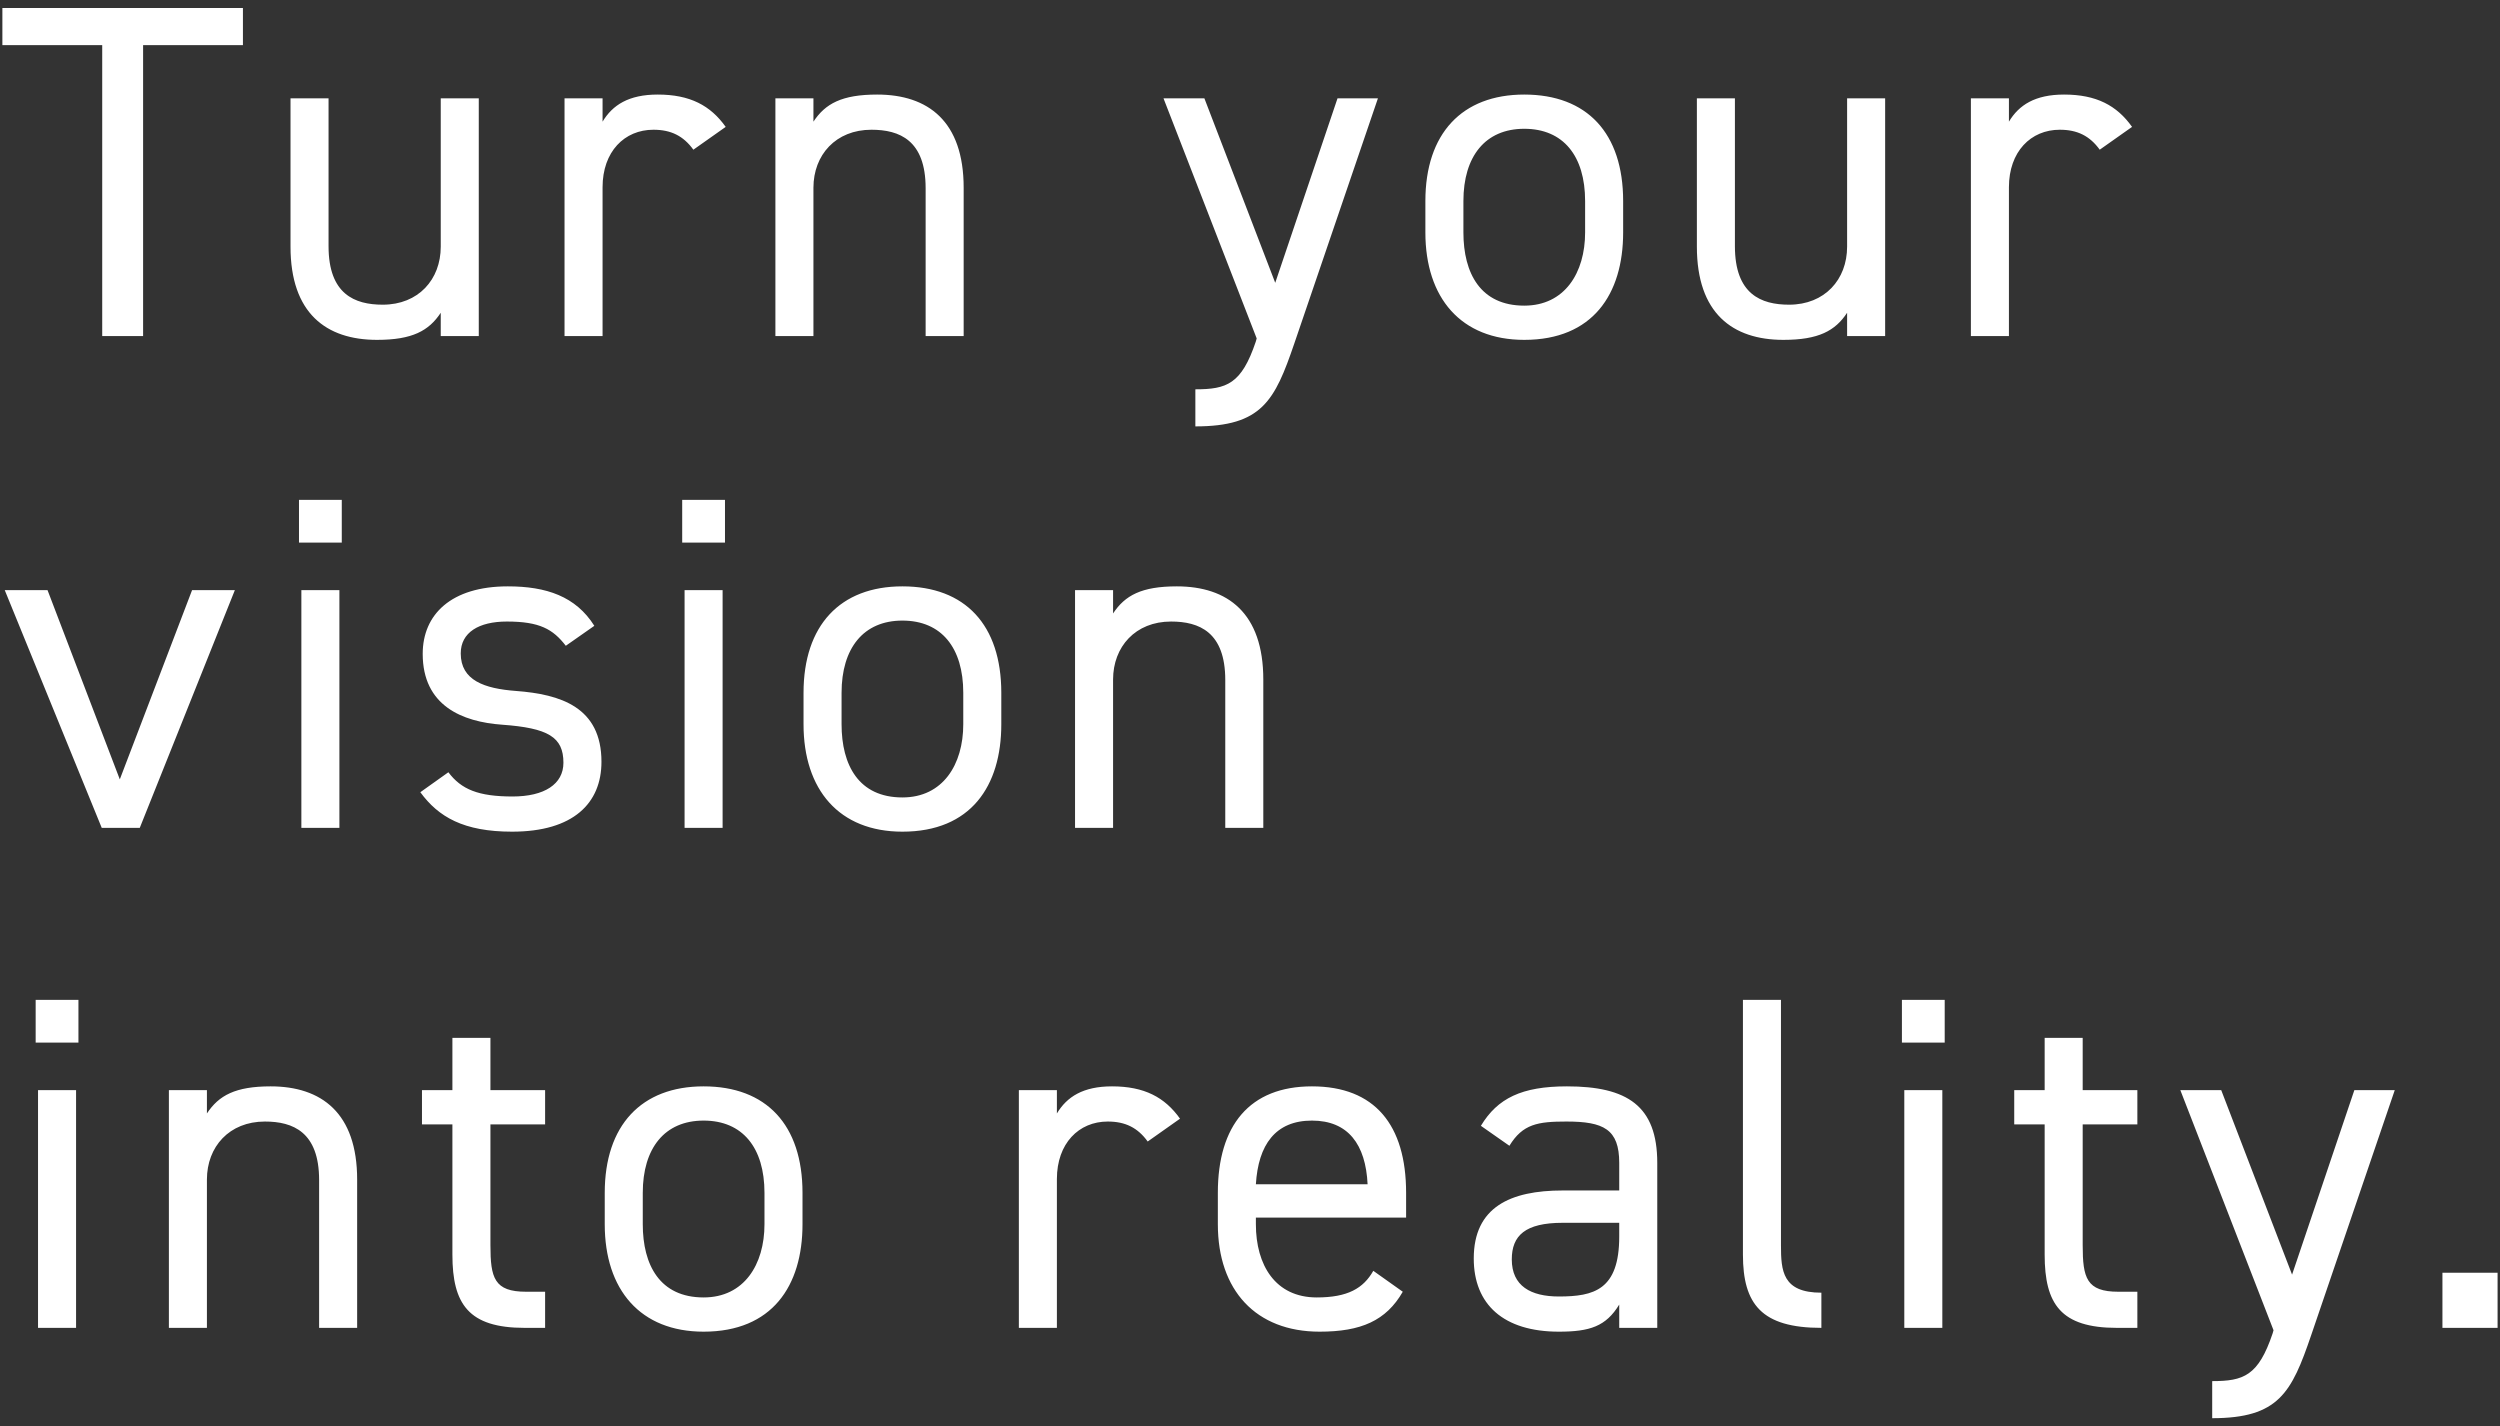 <svg width="305" height="174" viewBox="0 0 305 174" fill="none" xmlns="http://www.w3.org/2000/svg">
<rect x="0" y="0" width="305" height="174" fill="#333333" stroke="none"/>
<path d="M0.29 0.98H29.638V5.504H17.458V41H12.47V5.504H0.29V0.98ZM58.411 12V41H53.771V38.158C52.321 40.362 50.291 41.464 45.999 41.464C39.793 41.464 35.443 38.216 35.443 30.096V12H40.083V30.038C40.083 35.896 43.273 37.172 46.695 37.172C51.045 37.172 53.771 34.098 53.771 30.096V12H58.411ZM88.535 15.48L84.591 18.264C83.373 16.582 81.865 15.828 79.719 15.828C76.181 15.828 73.513 18.496 73.513 22.846V41H68.873V12H73.513V14.842C74.731 12.812 76.703 11.536 80.241 11.536C84.185 11.536 86.679 12.87 88.535 15.48ZM94.599 41V12H99.239V14.842C100.689 12.638 102.719 11.536 107.011 11.536C113.217 11.536 117.567 14.784 117.567 22.904V41H112.927V22.962C112.927 17.104 109.737 15.828 106.315 15.828C101.965 15.828 99.239 18.902 99.239 22.904V41H94.599ZM153.2 41.696L153.316 41.29L141.948 12H146.936L155.578 34.504L163.176 12H168.106L157.898 41.928C155.52 48.888 153.954 52.02 145.834 52.02V47.496C149.662 47.496 151.46 46.858 153.2 41.696ZM198.024 24.528V28.356C198.024 35.896 194.312 41.464 185.96 41.464C178.246 41.464 173.896 36.36 173.896 28.356V24.528C173.896 16.292 178.362 11.536 185.96 11.536C193.616 11.536 198.024 16.234 198.024 24.528ZM185.96 37.288C190.89 37.288 193.384 33.286 193.384 28.356V24.528C193.384 19.018 190.716 15.712 185.96 15.712C181.204 15.712 178.536 19.076 178.536 24.528V28.356C178.536 33.344 180.624 37.288 185.96 37.288ZM229.987 12V41H225.347V38.158C223.897 40.362 221.867 41.464 217.575 41.464C211.369 41.464 207.019 38.216 207.019 30.096V12H211.659V30.038C211.659 35.896 214.849 37.172 218.271 37.172C222.621 37.172 225.347 34.098 225.347 30.096V12H229.987ZM260.111 15.48L256.167 18.264C254.949 16.582 253.441 15.828 251.295 15.828C247.757 15.828 245.089 18.496 245.089 22.846V41H240.449V12H245.089V14.842C246.307 12.812 248.279 11.536 251.817 11.536C255.761 11.536 258.255 12.87 260.111 15.48ZM23.432 72H28.652L17.052 101H12.412L0.58 72H5.8L14.616 95.084L23.432 72ZM36.767 101V72H41.407V101H36.767ZM36.477 66.2V60.98H41.697V66.2H36.477ZM72.508 76.35L69.028 78.786C67.462 76.756 65.838 75.828 61.836 75.828C58.414 75.828 56.21 77.162 56.21 79.714C56.21 83.02 59.11 84.006 62.938 84.296C68.39 84.702 73.378 86.268 73.378 92.938C73.378 97.984 69.956 101.464 62.474 101.464C56.558 101.464 53.484 99.666 51.28 96.65L54.702 94.214C56.268 96.302 58.356 97.172 62.532 97.172C66.418 97.172 68.738 95.664 68.738 93.054C68.738 89.922 66.882 88.82 61.256 88.414C56.384 88.066 51.57 86.094 51.57 79.772C51.57 74.958 55.05 71.536 61.952 71.536C66.65 71.536 70.246 72.754 72.508 76.35ZM83.518 101V72H88.158V101H83.518ZM83.228 66.2V60.98H88.448V66.2H83.228ZM122.159 84.528V88.356C122.159 95.896 118.447 101.464 110.095 101.464C102.381 101.464 98.031 96.36 98.031 88.356V84.528C98.031 76.292 102.497 71.536 110.095 71.536C117.751 71.536 122.159 76.234 122.159 84.528ZM110.095 97.288C115.025 97.288 117.519 93.286 117.519 88.356V84.528C117.519 79.018 114.851 75.712 110.095 75.712C105.339 75.712 102.671 79.076 102.671 84.528V88.356C102.671 93.344 104.759 97.288 110.095 97.288ZM131.155 101V72H135.795V74.842C137.245 72.638 139.275 71.536 143.567 71.536C149.773 71.536 154.123 74.784 154.123 82.904V101H149.483V82.962C149.483 77.104 146.293 75.828 142.871 75.828C138.521 75.828 135.795 78.902 135.795 82.904V101H131.155ZM4.64 162V133H9.28V162H4.64ZM4.35 127.2V121.98H9.57V127.2H4.35ZM20.604 162V133H25.244V135.842C26.694 133.638 28.724 132.536 33.016 132.536C39.222 132.536 43.572 135.784 43.572 143.904V162H38.932V143.962C38.932 138.104 35.742 136.828 32.32 136.828C27.97 136.828 25.244 139.902 25.244 143.904V162H20.604ZM51.481 137.176V133H55.193V126.62H59.833V133H66.503V137.176H59.833V151.908C59.833 155.91 60.297 157.592 64.183 157.592H66.503V162H64.009C57.165 162 55.193 159.1 55.193 153.068V137.176H51.481ZM97.906 145.528V149.356C97.906 156.896 94.194 162.464 85.842 162.464C78.128 162.464 73.778 157.36 73.778 149.356V145.528C73.778 137.292 78.244 132.536 85.842 132.536C93.498 132.536 97.906 137.234 97.906 145.528ZM85.842 158.288C90.772 158.288 93.266 154.286 93.266 149.356V145.528C93.266 140.018 90.598 136.712 85.842 136.712C81.086 136.712 78.418 140.076 78.418 145.528V149.356C78.418 154.344 80.506 158.288 85.842 158.288ZM143.963 136.48L140.019 139.264C138.801 137.582 137.293 136.828 135.147 136.828C131.609 136.828 128.941 139.496 128.941 143.846V162H124.301V133H128.941V135.842C130.159 133.812 132.131 132.536 135.669 132.536C139.613 132.536 142.107 133.87 143.963 136.48ZM167.543 155.04L171.139 157.592C169.109 161.13 166.035 162.464 160.989 162.464C153.217 162.464 148.577 157.418 148.577 149.356V145.528C148.577 137.292 152.463 132.536 160.061 132.536C167.717 132.536 171.545 137.234 171.545 145.528V148.544H153.217V149.356C153.217 154.344 155.595 158.288 160.641 158.288C164.411 158.288 166.325 157.186 167.543 155.04ZM160.061 136.712C155.595 136.712 153.507 139.67 153.217 144.484H166.847C166.615 139.612 164.469 136.712 160.061 136.712ZM179.798 153.532C179.798 147.268 184.264 145.238 190.644 145.238H197.546V141.874C197.546 137.756 195.632 136.828 191.108 136.828C187.628 136.828 185.772 137.118 184.148 139.786L180.668 137.35C182.698 133.986 185.656 132.536 191.166 132.536C198.532 132.536 202.186 134.914 202.186 141.874V162H197.546V159.158C195.922 161.826 193.95 162.464 190.18 162.464C183.452 162.464 179.798 159.158 179.798 153.532ZM197.546 150.864V149.182H190.644C186.062 149.182 184.438 150.748 184.438 153.648C184.438 156.896 186.758 158.172 190.18 158.172C194.472 158.172 197.546 157.36 197.546 150.864ZM212.638 153.068V121.98H217.278V151.908C217.278 155.04 217.452 157.708 222.208 157.708V162C214.9 162 212.638 159.1 212.638 153.068ZM232.324 162V133H236.964V162H232.324ZM232.034 127.2V121.98H237.254V127.2H232.034ZM245.736 137.176V133H249.448V126.62H254.088V133H260.758V137.176H254.088V151.908C254.088 155.91 254.552 157.592 258.438 157.592H260.758V162H258.264C251.42 162 249.448 159.1 249.448 153.068V137.176H245.736ZM277.254 162.696L277.37 162.29L266.002 133H270.99L279.632 155.504L287.23 133H292.16L281.952 162.928C279.574 169.888 278.008 173.02 269.888 173.02V168.496C273.716 168.496 275.514 167.858 277.254 162.696ZM304.705 155.272V162H297.977V155.272H304.705Z" fill="white"/>
</svg>
